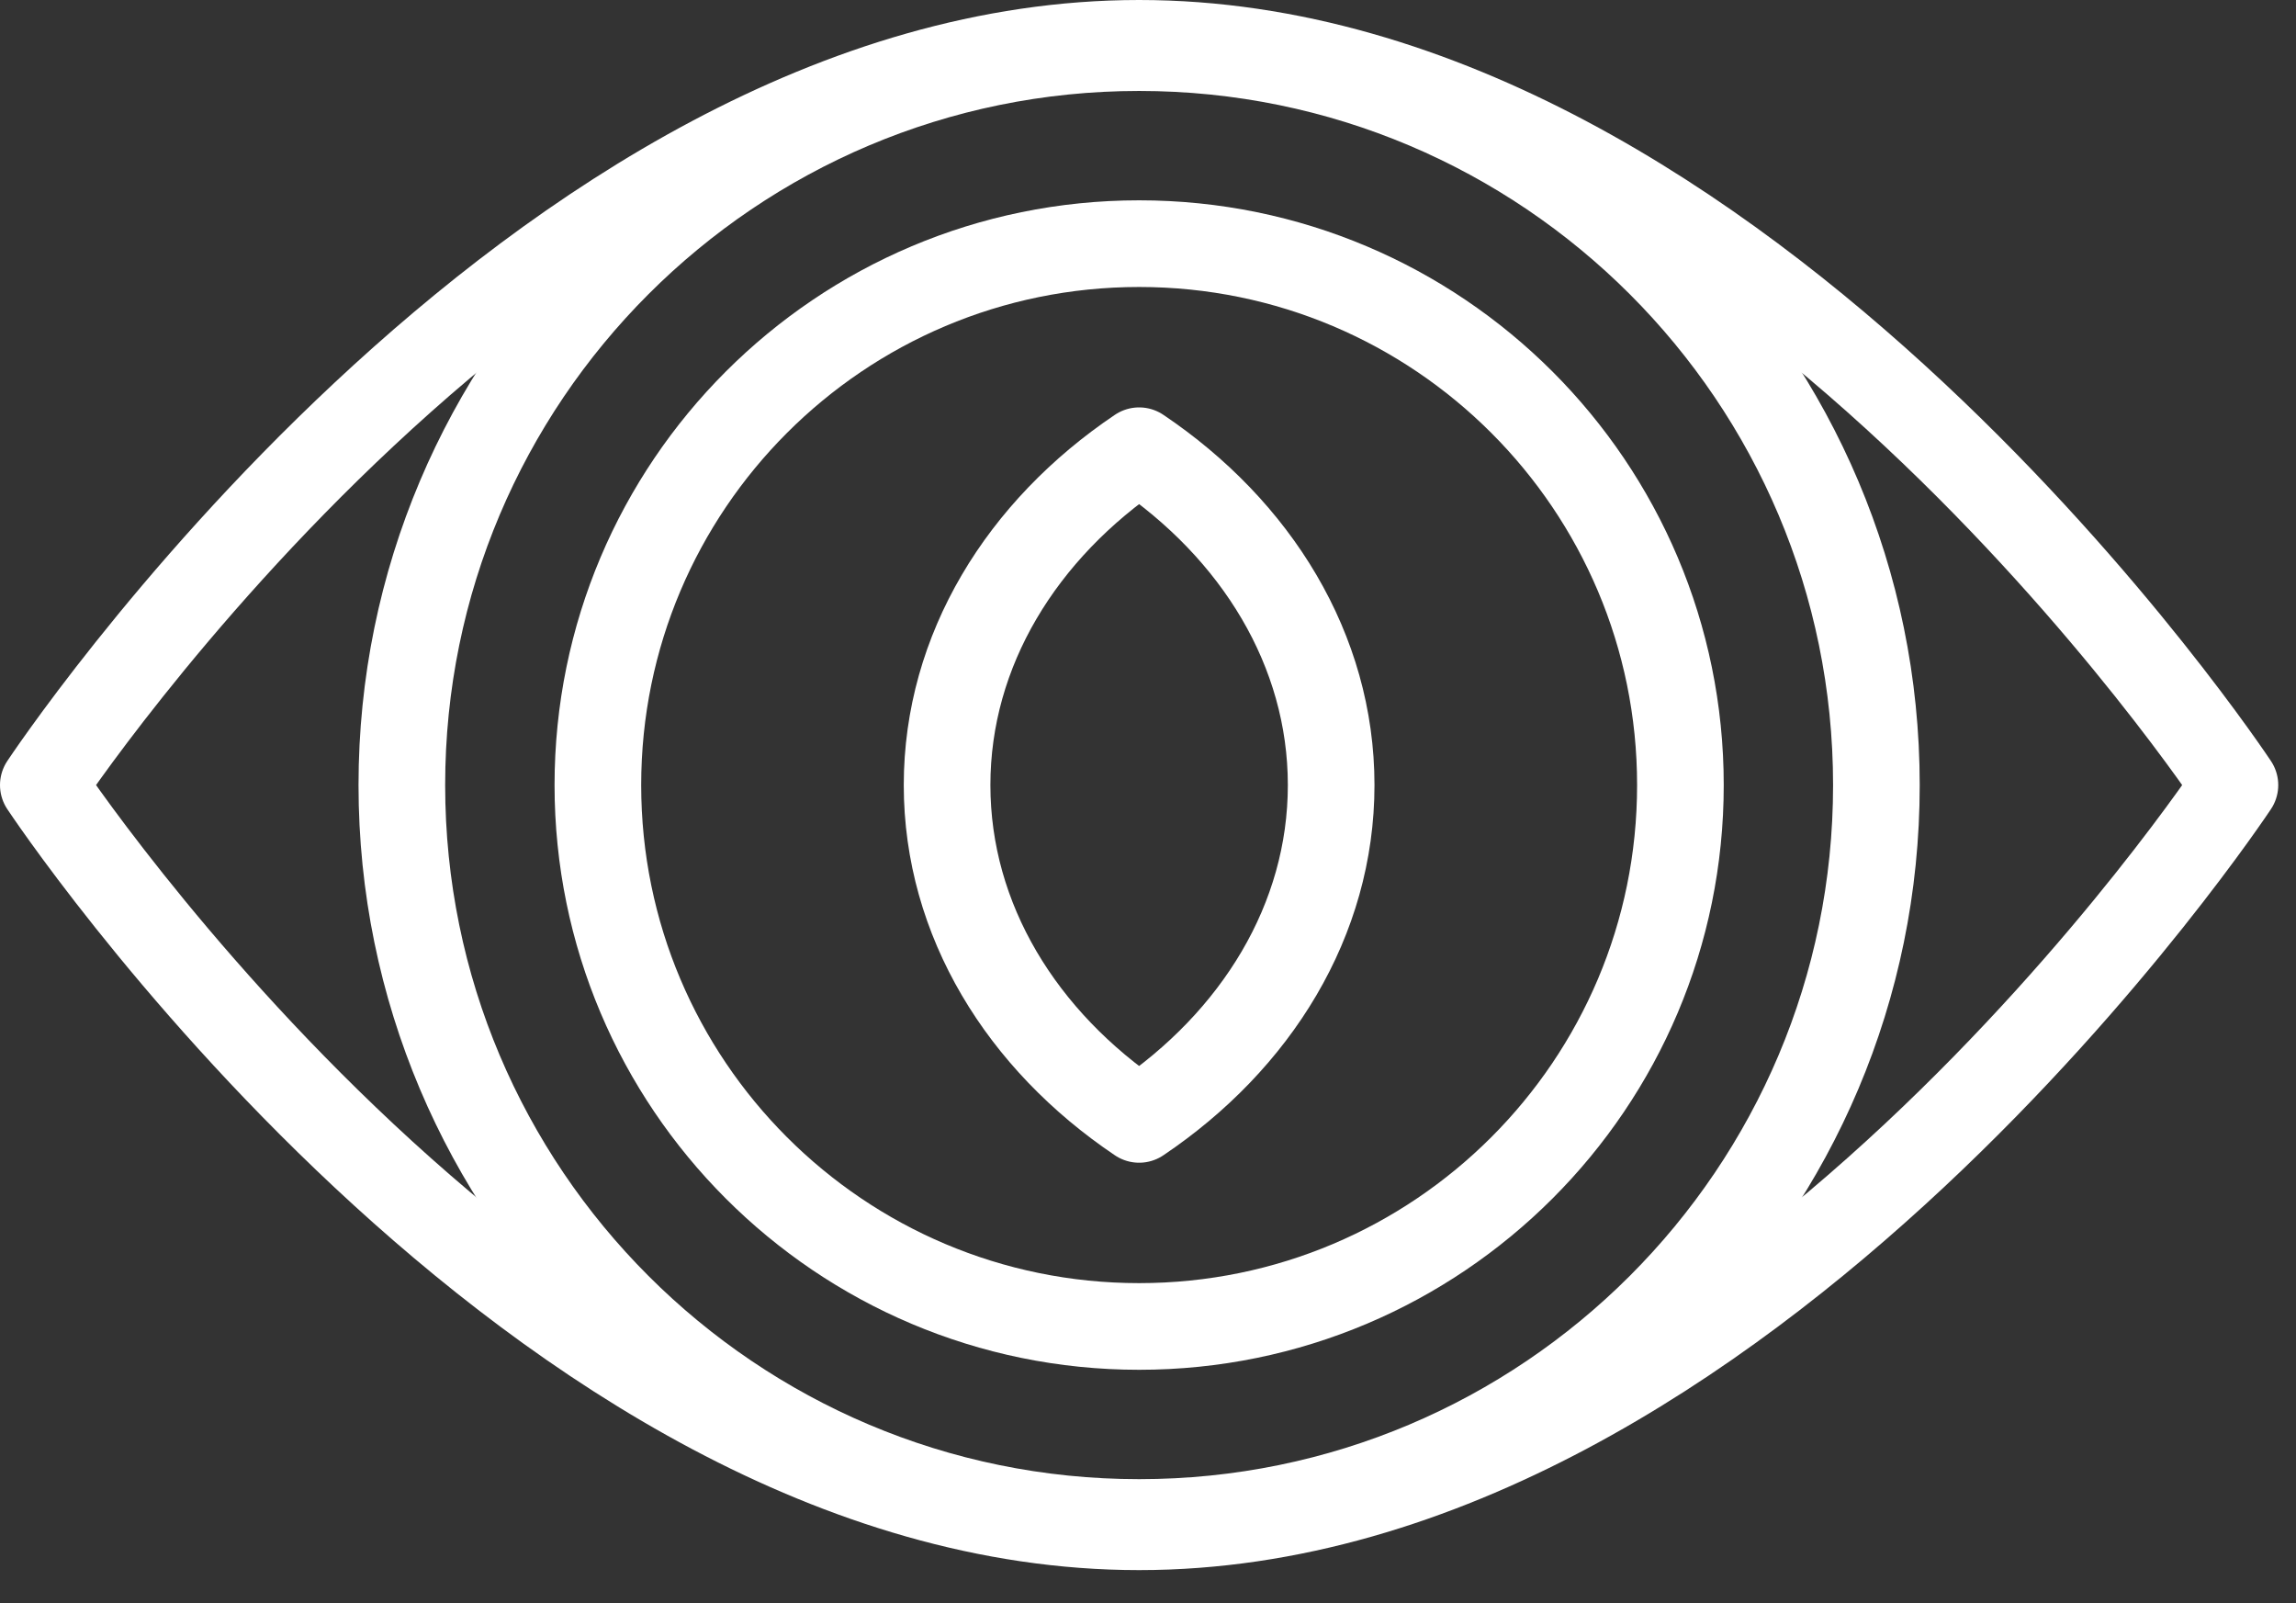 <svg width="53" height="37" viewBox="0 0 53 37" fill="none" xmlns="http://www.w3.org/2000/svg">
<rect x="0" y="0" width="53" height="37" fill="#333333" stroke="none"/>
<path d="M51.59 18.118C51.59 18.118 40.265 35.235 26.295 35.235C12.325 35.235 1 18.118 1 18.118C1 18.118 12.325 1 26.295 1C40.265 1 51.59 18.118 51.59 18.118Z" stroke="white" stroke-width="2" stroke-miterlimit="10" stroke-linecap="round" stroke-linejoin="round"/>
<path d="M26.295 35.136C35.694 35.136 43.314 27.517 43.314 18.118C43.314 8.718 35.694 1.099 26.295 1.099C16.896 1.099 9.276 8.718 9.276 18.118C9.276 27.517 16.896 35.136 26.295 35.136Z" stroke="white" stroke-width="2" stroke-miterlimit="10" stroke-linecap="round" stroke-linejoin="round"/>
<path d="M26.295 30.612C33.196 30.612 38.79 25.018 38.79 18.118C38.79 11.217 33.196 5.623 26.295 5.623C19.395 5.623 13.801 11.217 13.801 18.118C13.801 25.018 19.395 30.612 26.295 30.612Z" stroke="white" stroke-width="2" stroke-miterlimit="10" stroke-linecap="round" stroke-linejoin="round"/>
<path d="M21.862 18.118C21.862 21.235 23.591 24.015 26.295 25.833C28.998 24.015 30.728 21.235 30.728 18.118C30.728 15.001 28.998 12.22 26.295 10.402C23.592 12.22 21.862 15.001 21.862 18.118Z" stroke="white" stroke-width="2" stroke-miterlimit="10" stroke-linecap="round" stroke-linejoin="round"/>
</svg>
